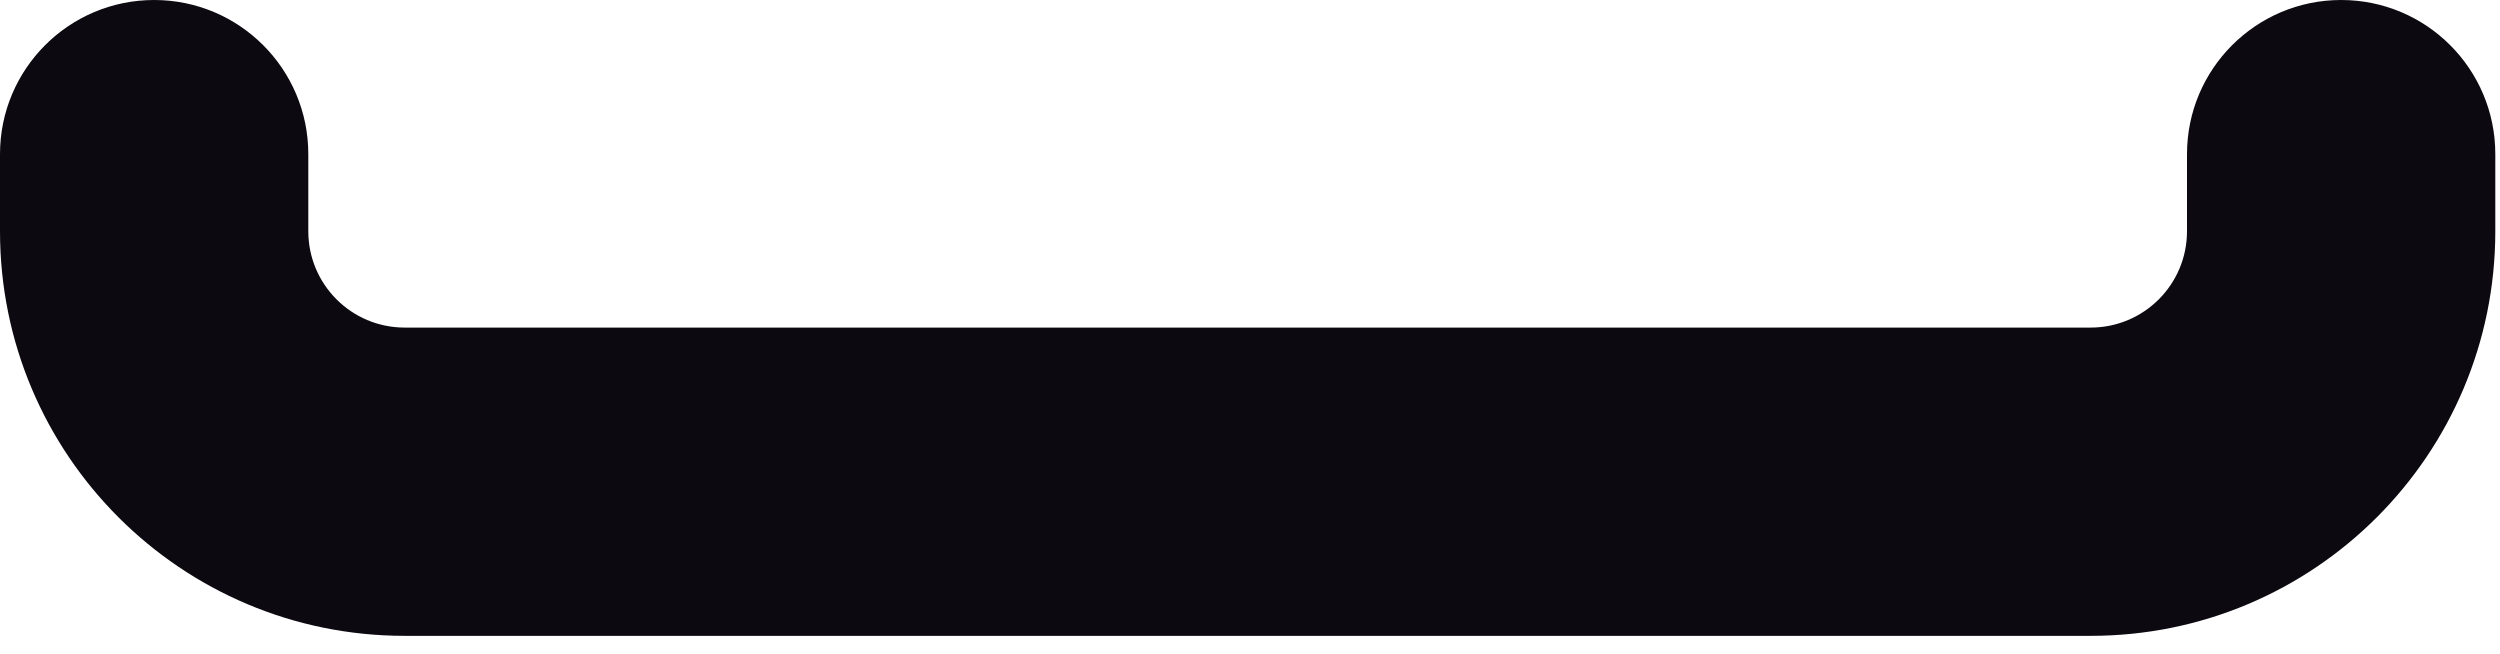 <?xml version="1.0" encoding="utf-8"?>
<svg xmlns="http://www.w3.org/2000/svg" fill="none" height="100%" overflow="visible" preserveAspectRatio="none" style="display: block;" viewBox="0 0 65 17" width="100%">
<path d="M0 6.012V4.008C0 1.794 1.794 0 4.008 0C6.221 0 8.016 1.794 8.016 4.008V6.012C8.016 7.395 9.137 8.517 10.521 8.517H54.357C55.741 8.517 56.862 7.395 56.862 6.012V4.008C56.862 1.794 58.657 0 60.87 0C63.084 0 64.878 1.794 64.878 4.008V6.012C64.878 11.822 60.168 16.532 54.357 16.532H10.521C4.71 16.532 1.0974e-06 11.822 0 6.012Z" fill="#0C0910" id="mouth"/>
</svg>